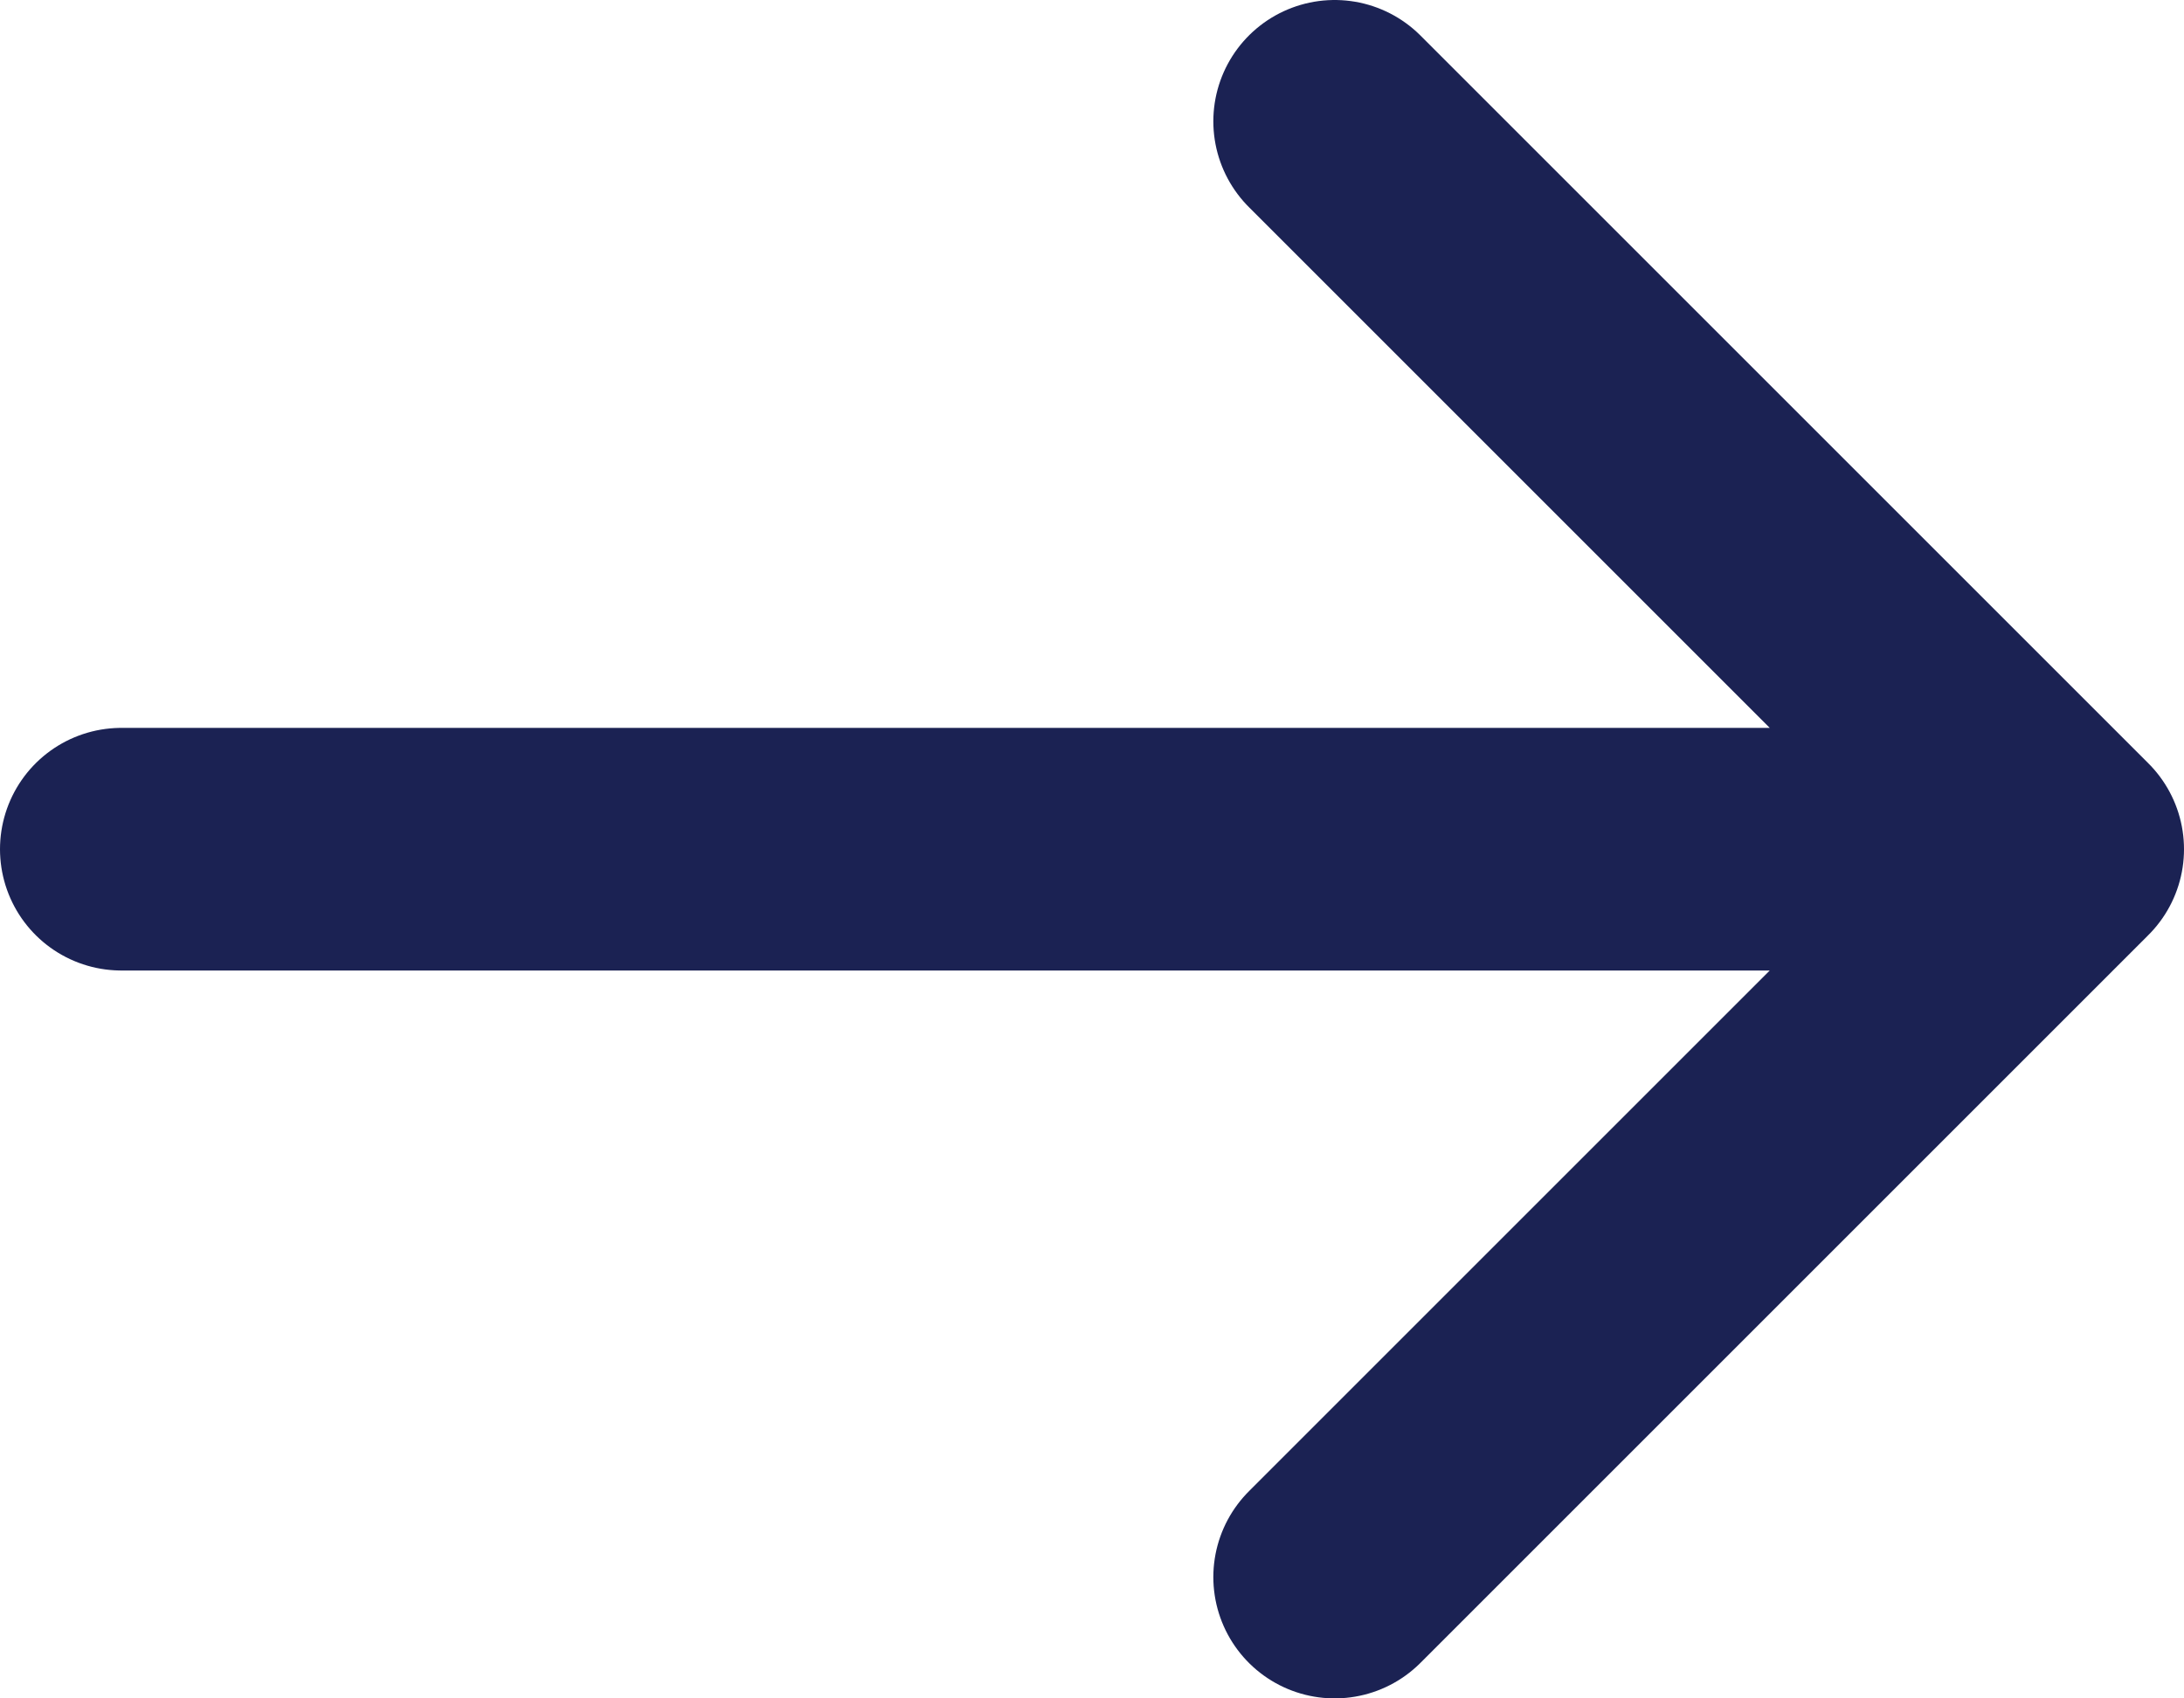 <svg width="18" height="14" viewBox="0 0 18 14" fill="none" xmlns="http://www.w3.org/2000/svg">
<path d="M1 7H17M17 7L11 1M17 7L11 13" stroke="#1B2253" stroke-width="2" stroke-linecap="round" stroke-linejoin="round"/>
</svg>
